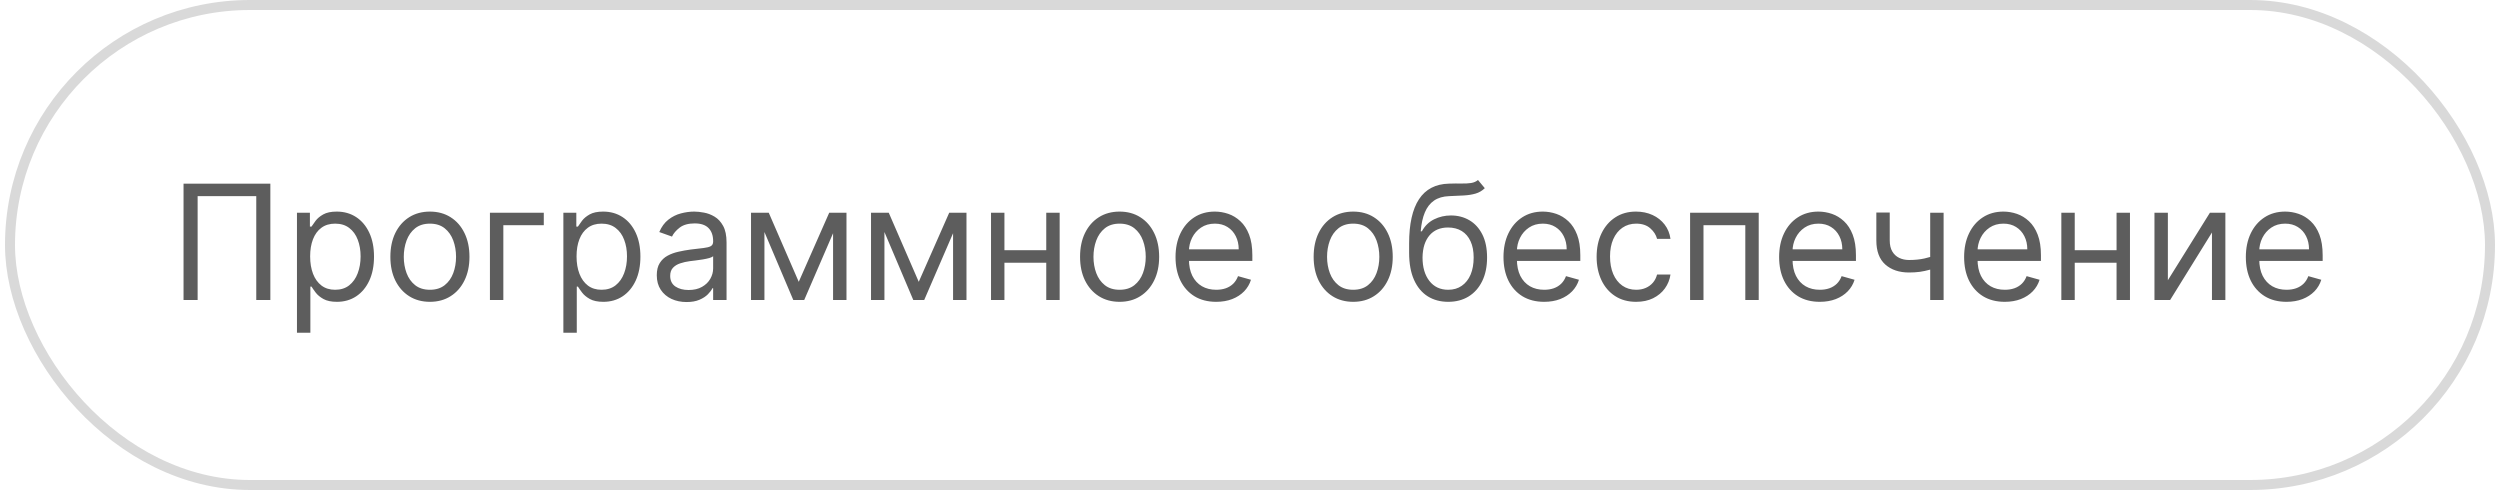 <?xml version="1.0" encoding="UTF-8"?> <svg xmlns="http://www.w3.org/2000/svg" width="250" height="49" viewBox="0 0 250 49" fill="none"> <path d="M27.035 18.364V30H25.626V19.614H19.763V30H18.354V18.364H27.035ZM29.696 33.273V21.273H30.991V22.659H31.151C31.249 22.508 31.385 22.314 31.56 22.079C31.738 21.841 31.991 21.629 32.321 21.443C32.654 21.254 33.105 21.159 33.673 21.159C34.408 21.159 35.056 21.343 35.617 21.71C36.177 22.078 36.615 22.599 36.929 23.273C37.243 23.947 37.401 24.742 37.401 25.659C37.401 26.583 37.243 27.384 36.929 28.062C36.615 28.737 36.179 29.259 35.622 29.631C35.065 29.998 34.423 30.182 33.696 30.182C33.135 30.182 32.687 30.089 32.349 29.903C32.012 29.714 31.753 29.5 31.571 29.261C31.389 29.019 31.249 28.818 31.151 28.659H31.037V33.273H29.696ZM31.014 25.636C31.014 26.296 31.111 26.877 31.304 27.381C31.497 27.881 31.779 28.273 32.151 28.557C32.522 28.837 32.976 28.977 33.514 28.977C34.075 28.977 34.543 28.829 34.918 28.534C35.296 28.235 35.581 27.833 35.77 27.329C35.963 26.822 36.06 26.258 36.06 25.636C36.06 25.023 35.965 24.47 35.776 23.977C35.59 23.481 35.308 23.089 34.929 22.801C34.554 22.509 34.082 22.364 33.514 22.364C32.969 22.364 32.51 22.502 32.139 22.778C31.768 23.051 31.488 23.434 31.298 23.926C31.109 24.415 31.014 24.985 31.014 25.636ZM42.992 30.182C42.204 30.182 41.512 29.994 40.918 29.619C40.327 29.244 39.865 28.72 39.531 28.046C39.202 27.371 39.037 26.583 39.037 25.682C39.037 24.773 39.202 23.979 39.531 23.301C39.865 22.623 40.327 22.097 40.918 21.722C41.512 21.347 42.204 21.159 42.992 21.159C43.779 21.159 44.469 21.347 45.06 21.722C45.654 22.097 46.117 22.623 46.446 23.301C46.779 23.979 46.946 24.773 46.946 25.682C46.946 26.583 46.779 27.371 46.446 28.046C46.117 28.72 45.654 29.244 45.06 29.619C44.469 29.994 43.779 30.182 42.992 30.182ZM42.992 28.977C43.59 28.977 44.082 28.824 44.469 28.517C44.855 28.21 45.141 27.807 45.327 27.307C45.512 26.807 45.605 26.265 45.605 25.682C45.605 25.099 45.512 24.555 45.327 24.051C45.141 23.547 44.855 23.14 44.469 22.829C44.082 22.519 43.59 22.364 42.992 22.364C42.393 22.364 41.901 22.519 41.514 22.829C41.128 23.14 40.842 23.547 40.656 24.051C40.471 24.555 40.378 25.099 40.378 25.682C40.378 26.265 40.471 26.807 40.656 27.307C40.842 27.807 41.128 28.21 41.514 28.517C41.901 28.824 42.393 28.977 42.992 28.977ZM54.379 21.273V22.523H50.334V30H48.993V21.273H54.379ZM56.337 33.273V21.273H57.632V22.659H57.791C57.89 22.508 58.026 22.314 58.2 22.079C58.378 21.841 58.632 21.629 58.962 21.443C59.295 21.254 59.746 21.159 60.314 21.159C61.049 21.159 61.697 21.343 62.257 21.71C62.818 22.078 63.255 22.599 63.57 23.273C63.884 23.947 64.041 24.742 64.041 25.659C64.041 26.583 63.884 27.384 63.57 28.062C63.255 28.737 62.82 29.259 62.263 29.631C61.706 29.998 61.064 30.182 60.337 30.182C59.776 30.182 59.327 30.089 58.99 29.903C58.653 29.714 58.394 29.5 58.212 29.261C58.03 29.019 57.89 28.818 57.791 28.659H57.678V33.273H56.337ZM57.655 25.636C57.655 26.296 57.751 26.877 57.945 27.381C58.138 27.881 58.42 28.273 58.791 28.557C59.162 28.837 59.617 28.977 60.155 28.977C60.715 28.977 61.183 28.829 61.558 28.534C61.937 28.235 62.221 27.833 62.41 27.329C62.604 26.822 62.7 26.258 62.7 25.636C62.7 25.023 62.606 24.47 62.416 23.977C62.231 23.481 61.948 23.089 61.57 22.801C61.195 22.509 60.723 22.364 60.155 22.364C59.609 22.364 59.151 22.502 58.78 22.778C58.409 23.051 58.128 23.434 57.939 23.926C57.749 24.415 57.655 24.985 57.655 25.636ZM68.655 30.204C68.102 30.204 67.6 30.1 67.149 29.892C66.698 29.68 66.34 29.375 66.075 28.977C65.81 28.576 65.678 28.091 65.678 27.523C65.678 27.023 65.776 26.617 65.973 26.307C66.17 25.992 66.433 25.746 66.763 25.568C67.092 25.39 67.456 25.258 67.854 25.171C68.255 25.079 68.659 25.008 69.064 24.954C69.594 24.886 70.024 24.835 70.354 24.801C70.687 24.763 70.93 24.701 71.081 24.614C71.236 24.526 71.314 24.375 71.314 24.159V24.114C71.314 23.553 71.16 23.117 70.854 22.807C70.551 22.496 70.09 22.341 69.473 22.341C68.833 22.341 68.331 22.481 67.967 22.761C67.604 23.042 67.348 23.341 67.2 23.659L65.928 23.204C66.155 22.674 66.458 22.261 66.837 21.966C67.219 21.667 67.636 21.458 68.087 21.341C68.541 21.22 68.988 21.159 69.428 21.159C69.708 21.159 70.03 21.193 70.394 21.261C70.761 21.326 71.115 21.46 71.456 21.665C71.801 21.869 72.087 22.178 72.314 22.591C72.541 23.004 72.655 23.557 72.655 24.25V30H71.314V28.818H71.246C71.155 29.008 71.003 29.21 70.791 29.426C70.579 29.642 70.297 29.826 69.945 29.977C69.592 30.129 69.162 30.204 68.655 30.204ZM68.859 29C69.39 29 69.837 28.896 70.2 28.688C70.568 28.479 70.844 28.21 71.03 27.881C71.219 27.551 71.314 27.204 71.314 26.841V25.614C71.257 25.682 71.132 25.744 70.939 25.801C70.749 25.854 70.53 25.901 70.28 25.943C70.034 25.981 69.793 26.015 69.558 26.046C69.327 26.072 69.14 26.095 68.996 26.114C68.647 26.159 68.322 26.233 68.019 26.335C67.719 26.434 67.477 26.583 67.291 26.784C67.109 26.981 67.019 27.25 67.019 27.591C67.019 28.057 67.191 28.409 67.535 28.648C67.884 28.883 68.325 29 68.859 29ZM79.875 28.182L82.921 21.273H84.193L80.421 30H79.329L75.625 21.273H76.875L79.875 28.182ZM76.443 21.273V30H75.102V21.273H76.443ZM83.307 30V21.273H84.648V30H83.307ZM91.875 28.182L94.921 21.273H96.193L92.421 30H91.329L87.625 21.273H88.875L91.875 28.182ZM88.443 21.273V30H87.102V21.273H88.443ZM95.307 30V21.273H96.648V30H95.307ZM104.943 25.023V26.273H100.125V25.023H104.943ZM100.443 21.273V30H99.102V21.273H100.443ZM105.966 21.273V30H104.625V21.273H105.966ZM111.96 30.182C111.172 30.182 110.481 29.994 109.886 29.619C109.295 29.244 108.833 28.72 108.5 28.046C108.17 27.371 108.006 26.583 108.006 25.682C108.006 24.773 108.17 23.979 108.5 23.301C108.833 22.623 109.295 22.097 109.886 21.722C110.481 21.347 111.172 21.159 111.96 21.159C112.748 21.159 113.438 21.347 114.028 21.722C114.623 22.097 115.085 22.623 115.415 23.301C115.748 23.979 115.915 24.773 115.915 25.682C115.915 26.583 115.748 27.371 115.415 28.046C115.085 28.72 114.623 29.244 114.028 29.619C113.438 29.994 112.748 30.182 111.96 30.182ZM111.96 28.977C112.559 28.977 113.051 28.824 113.438 28.517C113.824 28.21 114.11 27.807 114.295 27.307C114.481 26.807 114.574 26.265 114.574 25.682C114.574 25.099 114.481 24.555 114.295 24.051C114.11 23.547 113.824 23.14 113.438 22.829C113.051 22.519 112.559 22.364 111.96 22.364C111.362 22.364 110.869 22.519 110.483 22.829C110.097 23.14 109.811 23.547 109.625 24.051C109.439 24.555 109.347 25.099 109.347 25.682C109.347 26.265 109.439 26.807 109.625 27.307C109.811 27.807 110.097 28.21 110.483 28.517C110.869 28.824 111.362 28.977 111.96 28.977ZM121.621 30.182C120.78 30.182 120.054 29.996 119.445 29.625C118.839 29.25 118.371 28.727 118.041 28.057C117.715 27.383 117.553 26.599 117.553 25.704C117.553 24.811 117.715 24.023 118.041 23.341C118.371 22.655 118.829 22.121 119.416 21.739C120.007 21.352 120.696 21.159 121.484 21.159C121.939 21.159 122.388 21.235 122.831 21.386C123.274 21.538 123.678 21.784 124.041 22.125C124.405 22.462 124.695 22.909 124.911 23.466C125.126 24.023 125.234 24.708 125.234 25.523V26.091H118.507V24.932H123.871C123.871 24.439 123.772 24 123.575 23.614C123.382 23.227 123.106 22.922 122.746 22.699C122.39 22.475 121.969 22.364 121.484 22.364C120.95 22.364 120.488 22.496 120.098 22.761C119.712 23.023 119.414 23.364 119.206 23.784C118.998 24.204 118.893 24.655 118.893 25.136V25.909C118.893 26.568 119.007 27.127 119.234 27.585C119.465 28.04 119.786 28.386 120.195 28.625C120.604 28.86 121.079 28.977 121.621 28.977C121.973 28.977 122.291 28.928 122.575 28.829C122.863 28.727 123.111 28.576 123.32 28.375C123.528 28.171 123.689 27.917 123.803 27.614L125.098 27.977C124.962 28.417 124.732 28.803 124.411 29.136C124.089 29.466 123.691 29.724 123.217 29.909C122.744 30.091 122.212 30.182 121.621 30.182ZM135.32 30.182C134.532 30.182 133.84 29.994 133.246 29.619C132.655 29.244 132.193 28.72 131.859 28.046C131.53 27.371 131.365 26.583 131.365 25.682C131.365 24.773 131.53 23.979 131.859 23.301C132.193 22.623 132.655 22.097 133.246 21.722C133.84 21.347 134.532 21.159 135.32 21.159C136.107 21.159 136.797 21.347 137.388 21.722C137.982 22.097 138.445 22.623 138.774 23.301C139.107 23.979 139.274 24.773 139.274 25.682C139.274 26.583 139.107 27.371 138.774 28.046C138.445 28.72 137.982 29.244 137.388 29.619C136.797 29.994 136.107 30.182 135.32 30.182ZM135.32 28.977C135.918 28.977 136.411 28.824 136.797 28.517C137.183 28.21 137.469 27.807 137.655 27.307C137.84 26.807 137.933 26.265 137.933 25.682C137.933 25.099 137.84 24.555 137.655 24.051C137.469 23.547 137.183 23.14 136.797 22.829C136.411 22.519 135.918 22.364 135.32 22.364C134.721 22.364 134.229 22.519 133.842 22.829C133.456 23.14 133.17 23.547 132.984 24.051C132.799 24.555 132.706 25.099 132.706 25.682C132.706 26.265 132.799 26.807 132.984 27.307C133.17 27.807 133.456 28.21 133.842 28.517C134.229 28.824 134.721 28.977 135.32 28.977ZM147.798 18L148.48 18.818C148.215 19.076 147.908 19.256 147.56 19.358C147.211 19.46 146.817 19.523 146.378 19.546C145.938 19.568 145.45 19.591 144.912 19.614C144.306 19.636 143.804 19.784 143.406 20.057C143.009 20.329 142.702 20.724 142.486 21.239C142.27 21.754 142.132 22.386 142.071 23.136H142.185C142.48 22.591 142.889 22.189 143.412 21.932C143.935 21.674 144.495 21.546 145.094 21.546C145.776 21.546 146.389 21.704 146.935 22.023C147.48 22.341 147.912 22.812 148.23 23.438C148.548 24.062 148.707 24.833 148.707 25.75C148.707 26.663 148.545 27.451 148.219 28.114C147.897 28.776 147.444 29.288 146.861 29.648C146.281 30.004 145.601 30.182 144.821 30.182C144.041 30.182 143.357 29.998 142.77 29.631C142.183 29.259 141.726 28.71 141.401 27.983C141.075 27.252 140.912 26.349 140.912 25.273V24.341C140.912 22.398 141.241 20.924 141.901 19.921C142.563 18.917 143.56 18.398 144.889 18.364C145.359 18.349 145.777 18.345 146.145 18.352C146.512 18.36 146.832 18.343 147.105 18.301C147.378 18.259 147.609 18.159 147.798 18ZM144.821 28.977C145.348 28.977 145.8 28.845 146.179 28.579C146.562 28.314 146.855 27.941 147.06 27.46C147.264 26.975 147.366 26.405 147.366 25.75C147.366 25.114 147.262 24.572 147.054 24.125C146.849 23.678 146.556 23.337 146.173 23.102C145.791 22.867 145.332 22.75 144.798 22.75C144.408 22.75 144.058 22.816 143.747 22.949C143.437 23.081 143.171 23.276 142.952 23.534C142.732 23.792 142.562 24.106 142.44 24.477C142.323 24.849 142.26 25.273 142.253 25.75C142.253 26.727 142.482 27.509 142.94 28.097C143.399 28.684 144.026 28.977 144.821 28.977ZM154.418 30.182C153.577 30.182 152.851 29.996 152.241 29.625C151.635 29.25 151.168 28.727 150.838 28.057C150.512 27.383 150.349 26.599 150.349 25.704C150.349 24.811 150.512 24.023 150.838 23.341C151.168 22.655 151.626 22.121 152.213 21.739C152.804 21.352 153.493 21.159 154.281 21.159C154.736 21.159 155.185 21.235 155.628 21.386C156.071 21.538 156.474 21.784 156.838 22.125C157.202 22.462 157.491 22.909 157.707 23.466C157.923 24.023 158.031 24.708 158.031 25.523V26.091H151.304V24.932H156.668C156.668 24.439 156.569 24 156.372 23.614C156.179 23.227 155.902 22.922 155.543 22.699C155.187 22.475 154.766 22.364 154.281 22.364C153.747 22.364 153.285 22.496 152.895 22.761C152.509 23.023 152.211 23.364 152.003 23.784C151.795 24.204 151.69 24.655 151.69 25.136V25.909C151.69 26.568 151.804 27.127 152.031 27.585C152.262 28.04 152.582 28.386 152.991 28.625C153.401 28.86 153.876 28.977 154.418 28.977C154.77 28.977 155.088 28.928 155.372 28.829C155.66 28.727 155.908 28.576 156.116 28.375C156.325 28.171 156.486 27.917 156.599 27.614L157.895 27.977C157.759 28.417 157.529 28.803 157.207 29.136C156.885 29.466 156.488 29.724 156.014 29.909C155.541 30.091 155.009 30.182 154.418 30.182ZM163.616 30.182C162.798 30.182 162.094 29.989 161.503 29.602C160.912 29.216 160.457 28.684 160.139 28.006C159.821 27.328 159.662 26.553 159.662 25.682C159.662 24.796 159.825 24.013 160.151 23.335C160.48 22.653 160.938 22.121 161.526 21.739C162.116 21.352 162.806 21.159 163.594 21.159C164.207 21.159 164.76 21.273 165.253 21.5C165.745 21.727 166.149 22.046 166.463 22.454C166.777 22.864 166.973 23.341 167.048 23.886H165.707C165.605 23.489 165.378 23.136 165.026 22.829C164.677 22.519 164.207 22.364 163.616 22.364C163.094 22.364 162.635 22.5 162.241 22.773C161.851 23.042 161.546 23.422 161.327 23.915C161.111 24.403 161.003 24.977 161.003 25.636C161.003 26.311 161.109 26.898 161.321 27.398C161.537 27.898 161.84 28.286 162.23 28.562C162.624 28.839 163.086 28.977 163.616 28.977C163.965 28.977 164.281 28.917 164.565 28.796C164.849 28.674 165.09 28.5 165.287 28.273C165.484 28.046 165.624 27.773 165.707 27.454H167.048C166.973 27.97 166.785 28.434 166.486 28.847C166.19 29.256 165.798 29.581 165.31 29.824C164.825 30.062 164.26 30.182 163.616 30.182ZM169.009 30V21.273H175.872V30H174.531V22.523H170.349V30H169.009ZM181.98 30.182C181.139 30.182 180.414 29.996 179.804 29.625C179.198 29.25 178.73 28.727 178.401 28.057C178.075 27.383 177.912 26.599 177.912 25.704C177.912 24.811 178.075 24.023 178.401 23.341C178.73 22.655 179.188 22.121 179.776 21.739C180.366 21.352 181.056 21.159 181.844 21.159C182.298 21.159 182.747 21.235 183.19 21.386C183.634 21.538 184.037 21.784 184.401 22.125C184.764 22.462 185.054 22.909 185.27 23.466C185.486 24.023 185.594 24.708 185.594 25.523V26.091H178.866V24.932H184.23C184.23 24.439 184.132 24 183.935 23.614C183.741 23.227 183.465 22.922 183.105 22.699C182.749 22.475 182.329 22.364 181.844 22.364C181.31 22.364 180.848 22.496 180.457 22.761C180.071 23.023 179.774 23.364 179.565 23.784C179.357 24.204 179.253 24.655 179.253 25.136V25.909C179.253 26.568 179.366 27.127 179.594 27.585C179.825 28.04 180.145 28.386 180.554 28.625C180.963 28.86 181.438 28.977 181.98 28.977C182.332 28.977 182.651 28.928 182.935 28.829C183.223 28.727 183.471 28.576 183.679 28.375C183.887 28.171 184.048 27.917 184.162 27.614L185.457 27.977C185.321 28.417 185.092 28.803 184.77 29.136C184.448 29.466 184.05 29.724 183.577 29.909C183.103 30.091 182.571 30.182 181.98 30.182ZM194.361 21.273V30H193.02V21.273H194.361ZM193.838 25.432V26.682C193.535 26.796 193.234 26.896 192.935 26.983C192.635 27.066 192.321 27.133 191.991 27.182C191.662 27.227 191.3 27.25 190.906 27.25C189.918 27.25 189.124 26.983 188.526 26.449C187.931 25.915 187.634 25.114 187.634 24.046V21.25H188.974V24.046C188.974 24.492 189.06 24.86 189.23 25.148C189.401 25.436 189.632 25.65 189.923 25.79C190.215 25.93 190.543 26 190.906 26C191.474 26 191.988 25.949 192.446 25.847C192.908 25.741 193.372 25.602 193.838 25.432ZM200.48 30.182C199.639 30.182 198.914 29.996 198.304 29.625C197.698 29.25 197.23 28.727 196.901 28.057C196.575 27.383 196.412 26.599 196.412 25.704C196.412 24.811 196.575 24.023 196.901 23.341C197.23 22.655 197.688 22.121 198.276 21.739C198.866 21.352 199.556 21.159 200.344 21.159C200.798 21.159 201.247 21.235 201.69 21.386C202.134 21.538 202.537 21.784 202.901 22.125C203.264 22.462 203.554 22.909 203.77 23.466C203.986 24.023 204.094 24.708 204.094 25.523V26.091H197.366V24.932H202.73C202.73 24.439 202.632 24 202.435 23.614C202.241 23.227 201.965 22.922 201.605 22.699C201.249 22.475 200.829 22.364 200.344 22.364C199.81 22.364 199.348 22.496 198.957 22.761C198.571 23.023 198.274 23.364 198.065 23.784C197.857 24.204 197.753 24.655 197.753 25.136V25.909C197.753 26.568 197.866 27.127 198.094 27.585C198.325 28.04 198.645 28.386 199.054 28.625C199.463 28.86 199.938 28.977 200.48 28.977C200.832 28.977 201.151 28.928 201.435 28.829C201.723 28.727 201.971 28.576 202.179 28.375C202.387 28.171 202.548 27.917 202.662 27.614L203.957 27.977C203.821 28.417 203.592 28.803 203.27 29.136C202.948 29.466 202.55 29.724 202.077 29.909C201.603 30.091 201.071 30.182 200.48 30.182ZM211.974 25.023V26.273H207.156V25.023H211.974ZM207.474 21.273V30H206.134V21.273H207.474ZM212.997 21.273V30H211.656V21.273H212.997ZM216.787 28.023L220.991 21.273H222.537V30H221.196V23.25L217.014 30H215.446V21.273H216.787V28.023ZM228.652 30.182C227.811 30.182 227.086 29.996 226.476 29.625C225.87 29.25 225.402 28.727 225.072 28.057C224.747 27.383 224.584 26.599 224.584 25.704C224.584 24.811 224.747 24.023 225.072 23.341C225.402 22.655 225.86 22.121 226.447 21.739C227.038 21.352 227.728 21.159 228.516 21.159C228.97 21.159 229.419 21.235 229.862 21.386C230.305 21.538 230.709 21.784 231.072 22.125C231.436 22.462 231.726 22.909 231.942 23.466C232.158 24.023 232.266 24.708 232.266 25.523V26.091H225.538V24.932H230.902C230.902 24.439 230.804 24 230.607 23.614C230.413 23.227 230.137 22.922 229.777 22.699C229.421 22.475 229 22.364 228.516 22.364C227.982 22.364 227.519 22.496 227.129 22.761C226.743 23.023 226.446 23.364 226.237 23.784C226.029 24.204 225.925 24.655 225.925 25.136V25.909C225.925 26.568 226.038 27.127 226.266 27.585C226.497 28.04 226.817 28.386 227.226 28.625C227.635 28.86 228.11 28.977 228.652 28.977C229.004 28.977 229.322 28.928 229.607 28.829C229.894 28.727 230.143 28.576 230.351 28.375C230.559 28.171 230.72 27.917 230.834 27.614L232.129 27.977C231.993 28.417 231.764 28.803 231.442 29.136C231.12 29.466 230.722 29.724 230.249 29.909C229.775 30.091 229.243 30.182 228.652 30.182Z" fill="#5D5D5D"></path> <rect x="1" y="0.5" width="248" height="48" rx="24" stroke="#D9D9D9"></rect> </svg> 